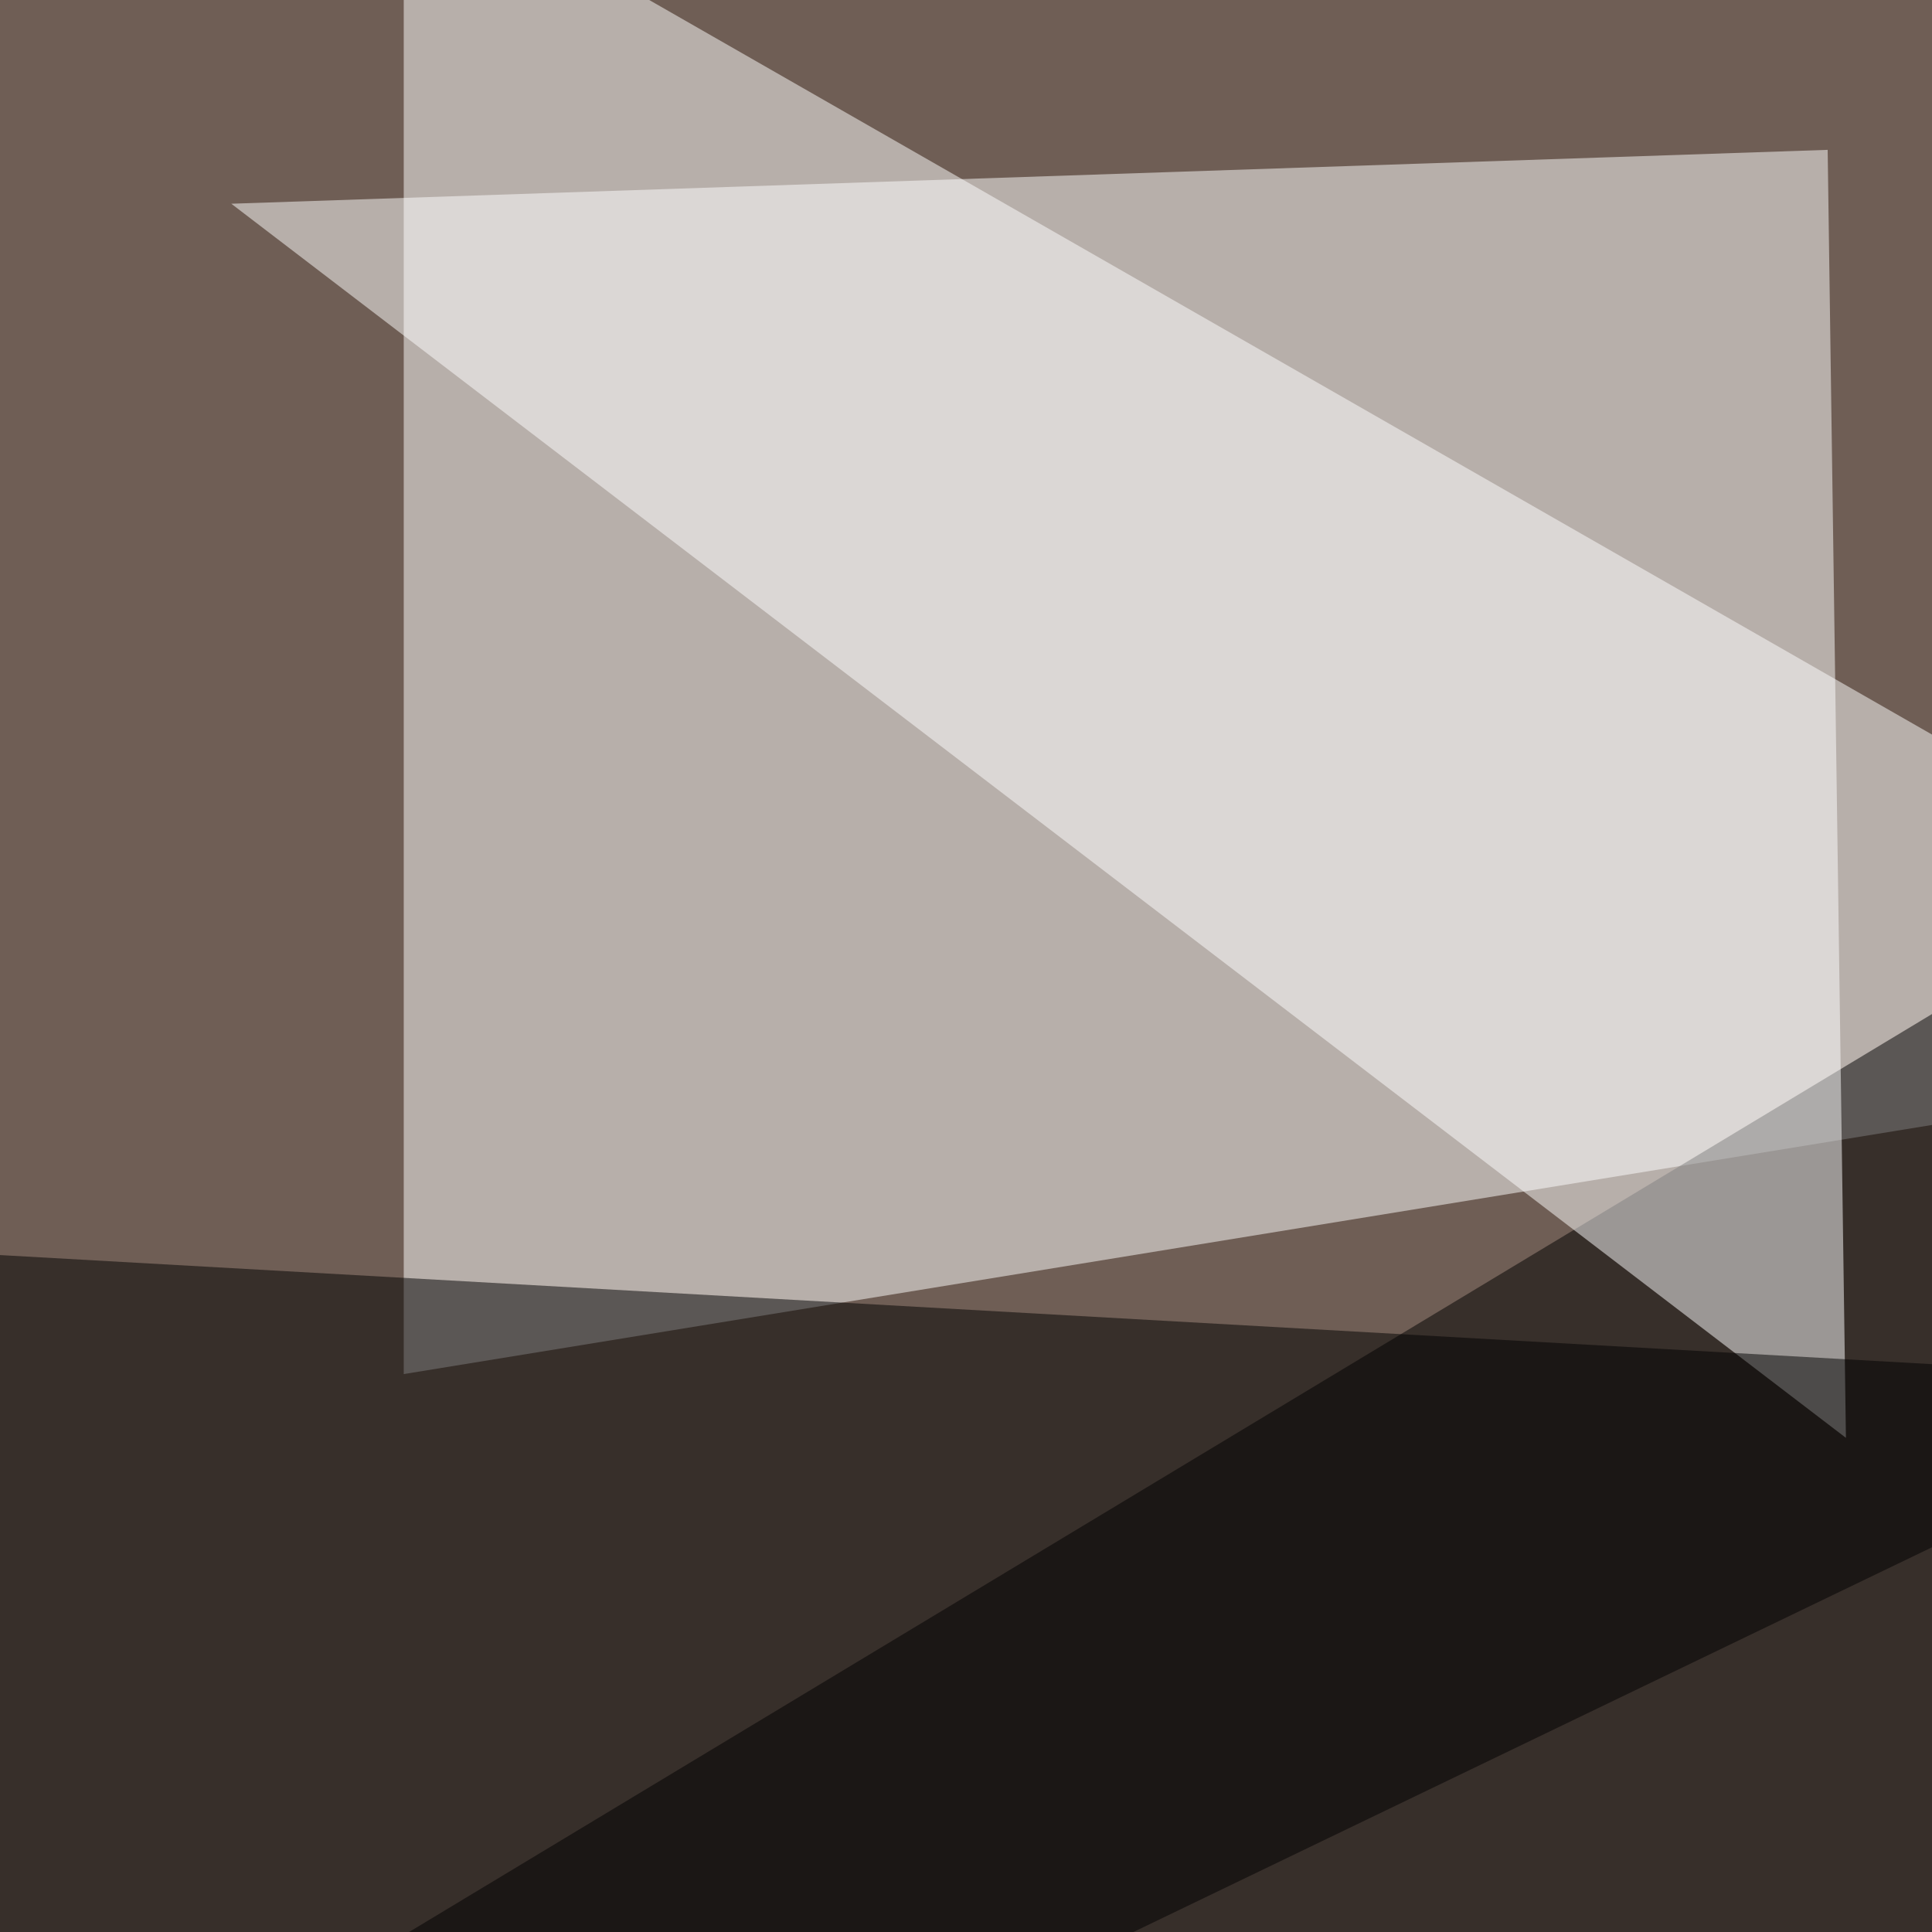 <svg xmlns="http://www.w3.org/2000/svg" width="624" height="624"><filter id="a"><feGaussianBlur stdDeviation="55"/></filter><rect width="100%" height="100%" fill="#6f5e55"/><g filter="url(#a)"><g fill-opacity=".5"><path fill="#fff" d="M130.4-45.4v489.2l665-108.4z"/><path d="M-45.4 731l826.2-498-32.3 562.4z"/><path fill="#fff" d="M596.2 464.4l-5.9-416L74.7 65.8z"/><path d="M10.3 795.4l-55.7-392.6 779.3 44z"/></g></g></svg>
